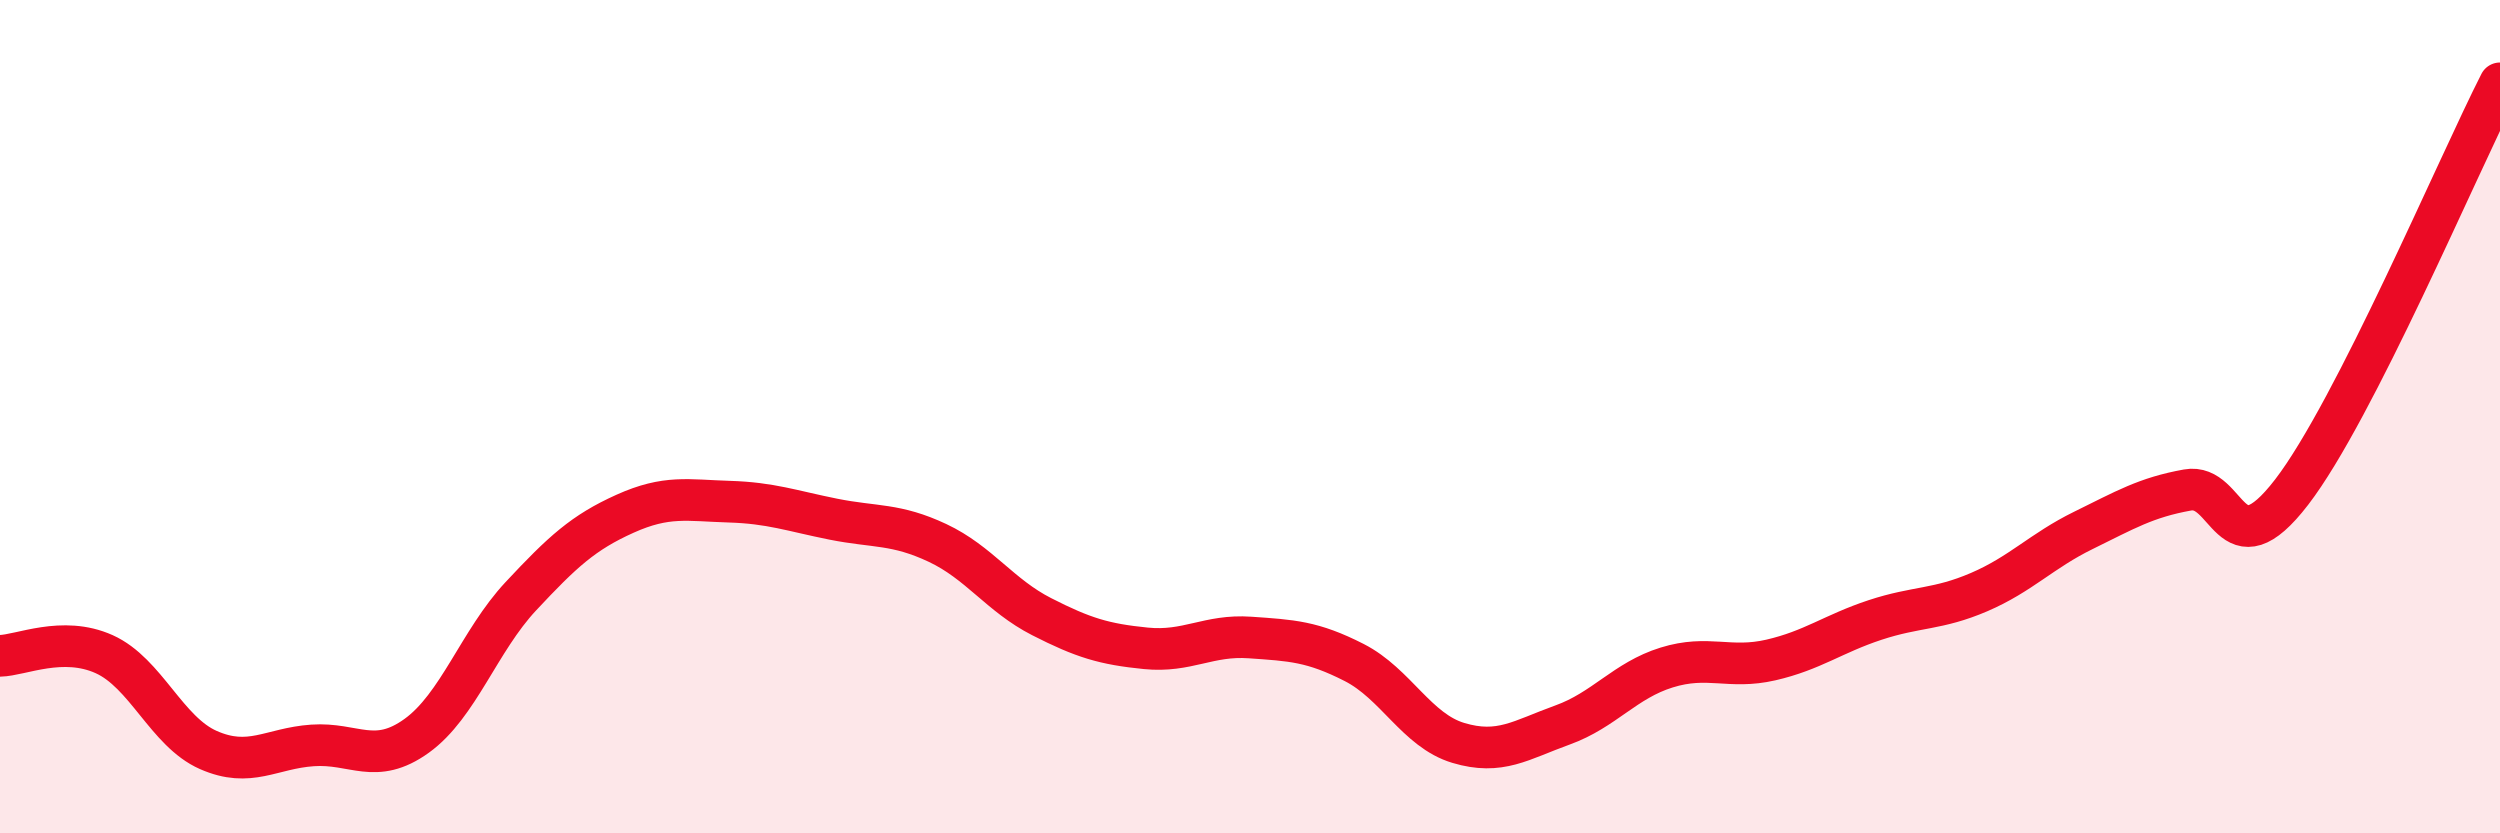 
    <svg width="60" height="20" viewBox="0 0 60 20" xmlns="http://www.w3.org/2000/svg">
      <path
        d="M 0,15.74 C 0.5,15.73 1.5,15.25 2.5,15.7 C 3.5,16.15 4,17.56 5,18 C 6,18.44 6.5,17.96 7.5,17.89 C 8.5,17.82 9,18.38 10,17.66 C 11,16.94 11.5,15.38 12.5,14.31 C 13.5,13.24 14,12.78 15,12.33 C 16,11.88 16.5,12.01 17.5,12.04 C 18.5,12.07 19,12.26 20,12.46 C 21,12.66 21.5,12.56 22.5,13.03 C 23.5,13.5 24,14.29 25,14.8 C 26,15.31 26.5,15.46 27.5,15.56 C 28.5,15.66 29,15.23 30,15.3 C 31,15.37 31.5,15.39 32.5,15.9 C 33.5,16.41 34,17.53 35,17.83 C 36,18.13 36.5,17.76 37.5,17.4 C 38.5,17.04 39,16.33 40,16.02 C 41,15.71 41.5,16.07 42.5,15.84 C 43.5,15.61 44,15.21 45,14.88 C 46,14.55 46.5,14.64 47.5,14.21 C 48.5,13.78 49,13.22 50,12.73 C 51,12.24 51.5,11.94 52.5,11.76 C 53.5,11.58 53.5,13.76 55,11.81 C 56.5,9.86 59,3.96 60,2L60 20L0 20Z"
        fill="#EB0A25"
        opacity="0.1"
        stroke-linecap="round"
        stroke-linejoin="round"
      />
      <path
        d="M 0,15.74 C 0.5,15.73 1.5,15.25 2.5,15.7 C 3.5,16.15 4,17.56 5,18 C 6,18.44 6.5,17.96 7.5,17.89 C 8.5,17.82 9,18.38 10,17.66 C 11,16.94 11.5,15.38 12.5,14.31 C 13.5,13.24 14,12.78 15,12.33 C 16,11.88 16.5,12.01 17.5,12.04 C 18.5,12.07 19,12.26 20,12.46 C 21,12.66 21.5,12.56 22.5,13.03 C 23.5,13.5 24,14.29 25,14.8 C 26,15.31 26.5,15.46 27.5,15.56 C 28.5,15.66 29,15.23 30,15.3 C 31,15.37 31.5,15.39 32.5,15.9 C 33.5,16.41 34,17.53 35,17.83 C 36,18.13 36.5,17.76 37.5,17.4 C 38.5,17.04 39,16.33 40,16.02 C 41,15.71 41.5,16.07 42.5,15.84 C 43.5,15.61 44,15.21 45,14.88 C 46,14.55 46.5,14.64 47.5,14.21 C 48.5,13.78 49,13.22 50,12.73 C 51,12.24 51.5,11.94 52.5,11.76 C 53.5,11.58 53.5,13.76 55,11.81 C 56.5,9.86 59,3.96 60,2"
        stroke="#EB0A25"
        stroke-width="1"
        fill="none"
        stroke-linecap="round"
        stroke-linejoin="round"
      />
    </svg>
  